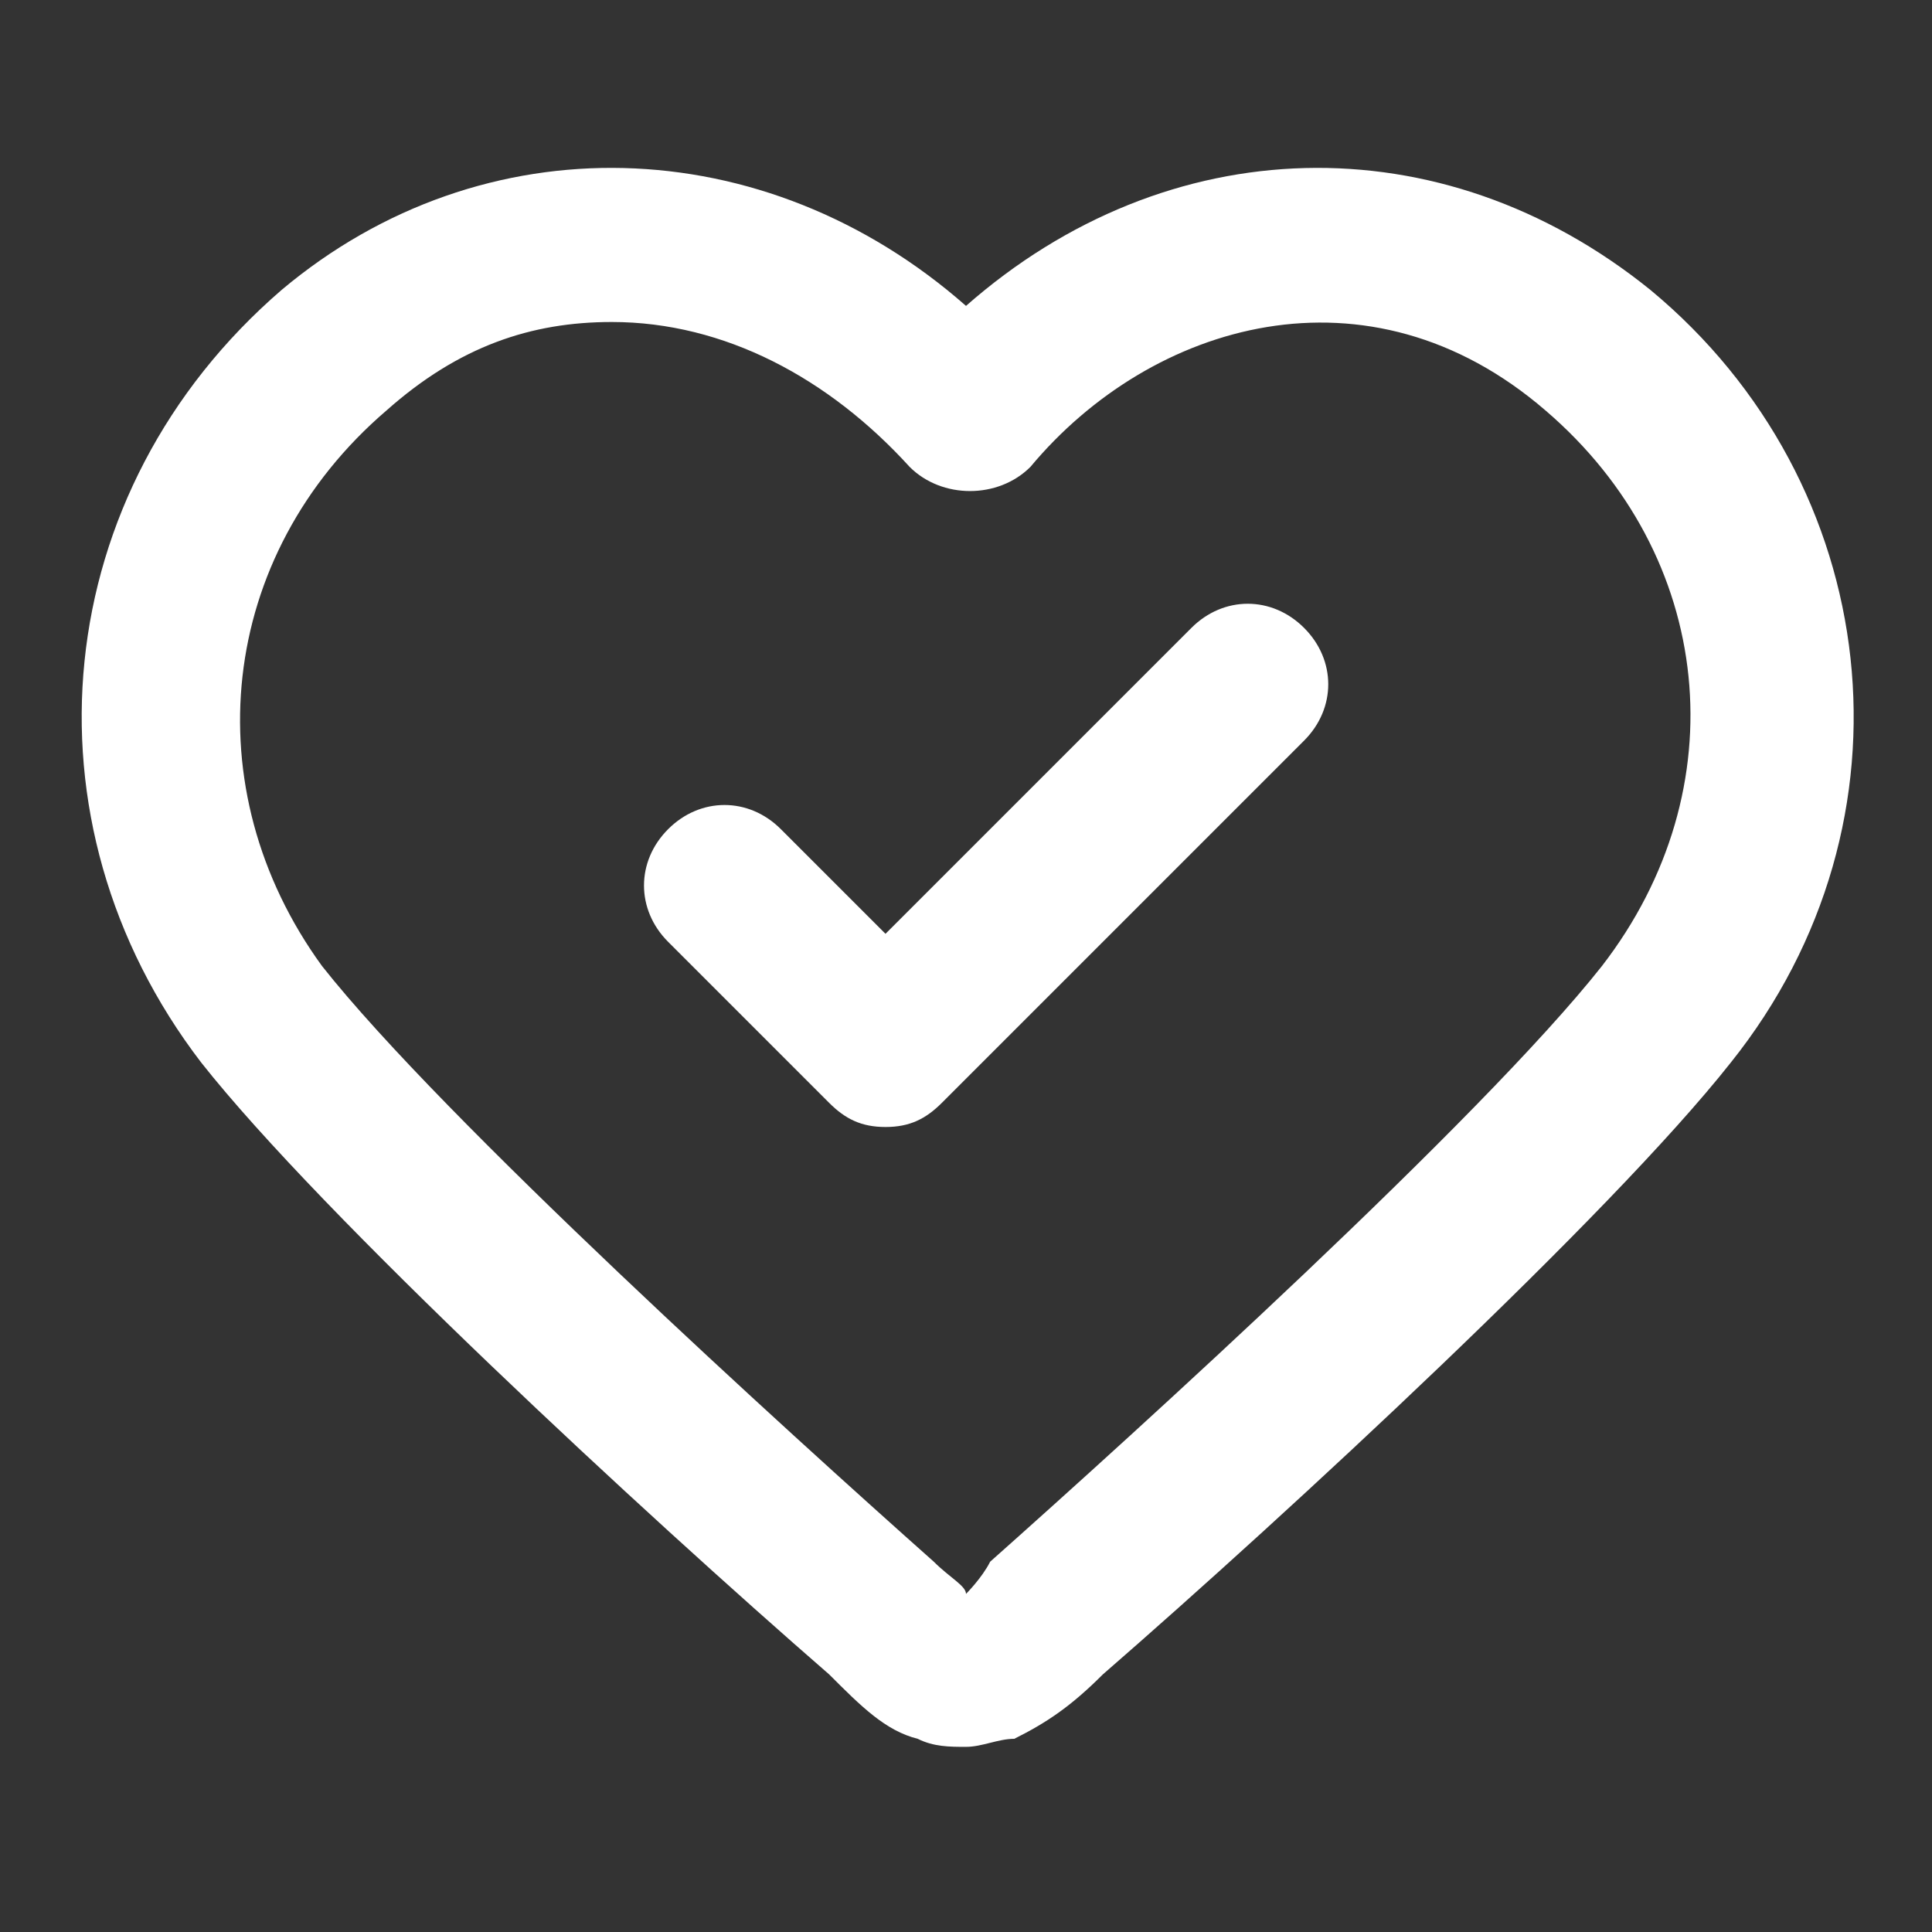 <svg xml:space="preserve" style="enable-background:new 0 0 512 512" viewBox="0 0 24 24" y="0" x="0" height="512" width="512" xmlns:xlink="http://www.w3.org/1999/xlink" version="1.1" xmlns="http://www.w3.org/2000/svg"><rect x="0" y="0" width="24" height="24" fill="#333333" stroke="none"/><g><path data-original="#000000" opacity="1" fill="#ffffff" d="M12 21.7c-.2 0-.4 0-.6-.1-.4-.1-.7-.4-1.1-.8-2.3-2-6.3-5.7-7.8-7.6-2.3-3-1.9-7.1 1-9.6 2.5-2.1 6-2 8.5.2 2.5-2.2 5.9-2.3 8.5-.2 2.9 2.4 3.4 6.6 1 9.6-1.5 1.9-5.5 5.6-7.8 7.6-.4.4-.7.6-1.1.8-.2 0-.4.1-.6.1zM7.6 4c-1 0-1.9.3-2.8 1.1C2.7 6.9 2.4 9.8 4 12c1.5 1.9 5.8 5.8 7.6 7.4.2.2.4.3.4.4 0 0 .2-.2.3-.4 1.8-1.6 6.1-5.5 7.6-7.4 1.7-2.2 1.4-5.1-.7-6.9-2.2-1.9-4.9-1.1-6.4.7-.4.4-1.1.4-1.5 0C10.3 4.7 9 4 7.6 4zM11 14c-.3 0-.5-.1-.7-.3l-2-2c-.4-.4-.4-1 0-1.4s1-.4 1.4 0l1.3 1.3 3.8-3.8c.4-.4 1-.4 1.4 0s.4 1 0 1.4l-4.5 4.5c-.2.2-.4.3-.7.3z"></path></g></svg>
